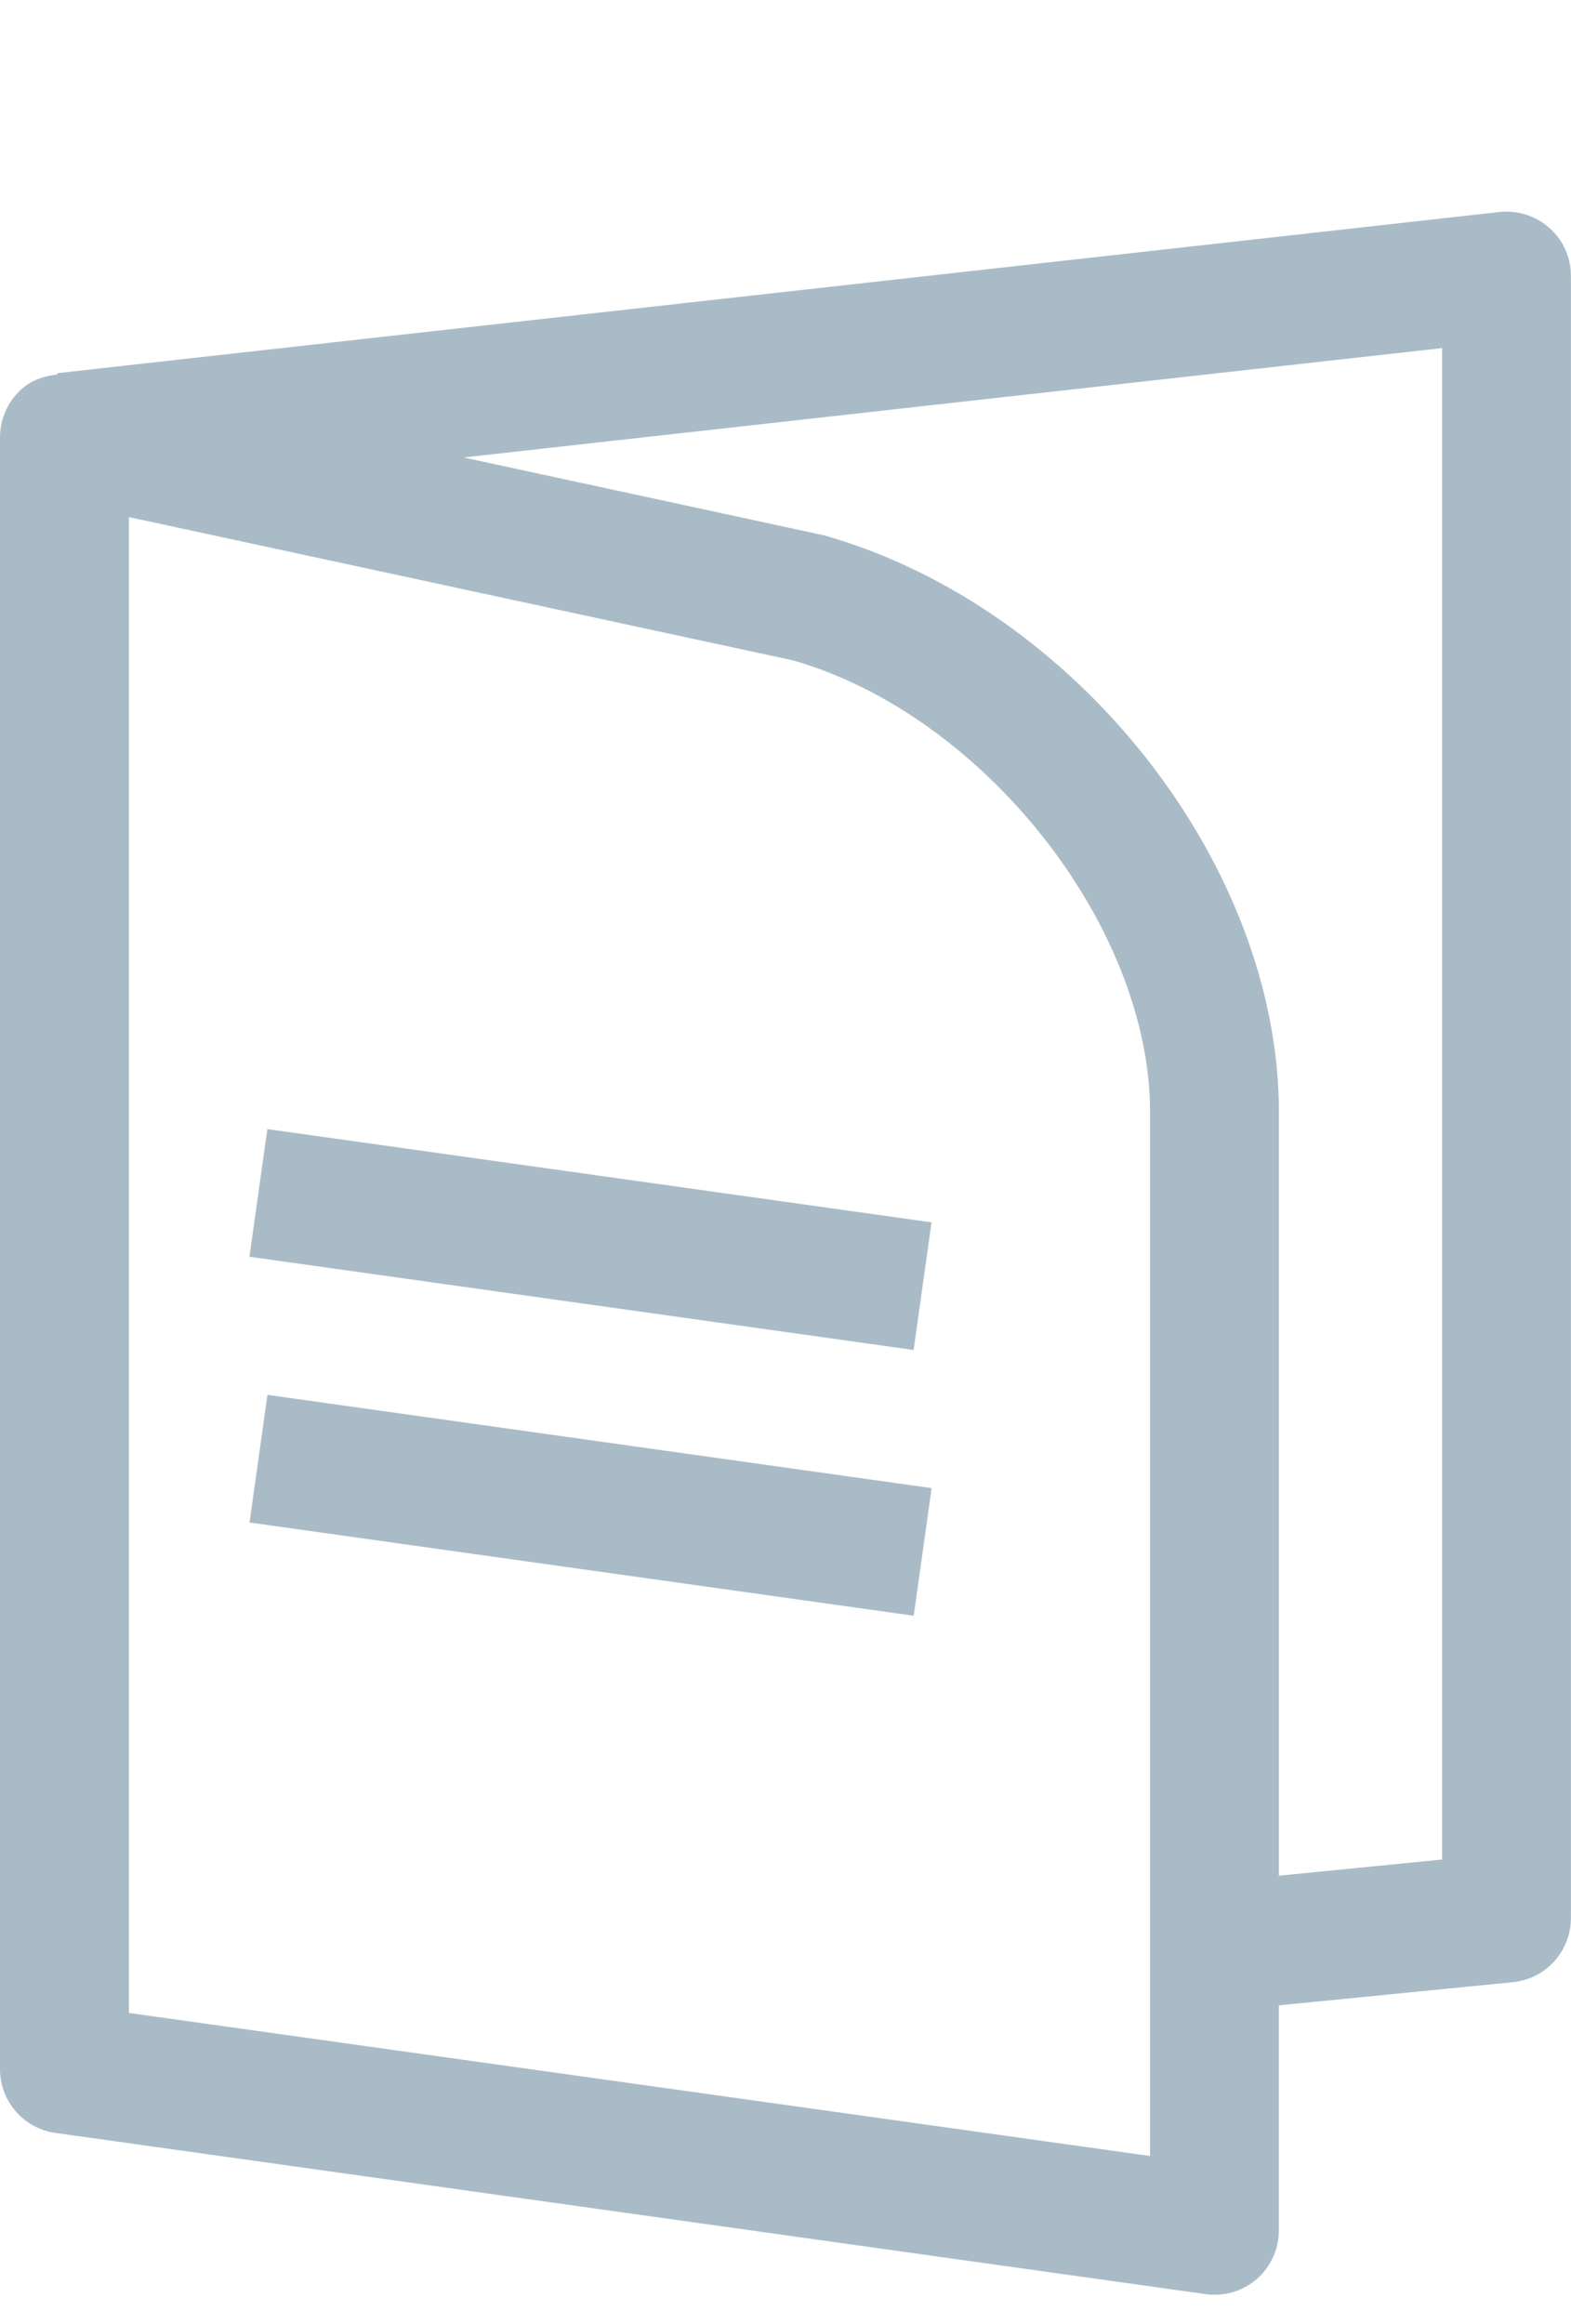 <?xml version="1.0" encoding="utf-8"?>
<!-- Generator: Adobe Illustrator 16.0.0, SVG Export Plug-In . SVG Version: 6.00 Build 0)  -->
<!DOCTYPE svg PUBLIC "-//W3C//DTD SVG 1.1//EN" "http://www.w3.org/Graphics/SVG/1.1/DTD/svg11.dtd">
<svg version="1.1" id="Layer_1" xmlns="http://www.w3.org/2000/svg" xmlns:xlink="http://www.w3.org/1999/xlink" x="0px" y="0px"
	 width="19.497px" height="28.843px" viewBox="-1.072 0 19.497 28.843" enable-background="new -1.072 0 19.497 28.843"
	 xml:space="preserve">
<g>
	<path fill="#A9BBC7" d="M18.159,2.83c-0.17-0.151-0.395-0.224-0.623-0.199l-17.897,2l0.002,0.016
		c-0.15,0.017-0.296,0.06-0.416,0.157c-0.188,0.152-0.297,0.381-0.297,0.623v20.25c0,0.399,0.294,0.737,0.689,0.792l14.272,2
		c0.037,0.006,0.074,0.008,0.112,0.008c0.191,0,0.379-0.068,0.525-0.196c0.174-0.151,0.273-0.372,0.273-0.604v-2.791l2.904-0.288
		c0.41-0.04,0.721-0.385,0.721-0.796V3.426C18.425,3.198,18.329,2.981,18.159,2.83z M13.2,26.755L0.528,24.98V6.417l8.241,1.778
		c2.36,0.674,4.432,3.293,4.432,5.605V26.755z M16.825,23.076L14.8,23.277V13.8c0-3.059-2.508-6.264-5.642-7.156L4.681,5.677
		L16.825,4.32V23.076z"/>
	
		<rect x="2.085" y="14.58" transform="matrix(-0.99 -0.139 0.139 -0.99 10.304 31.477)" fill="#A9BBC7" width="8.326" height="1.6"/>
	
		<rect x="2.085" y="17.876" transform="matrix(-0.99 -0.139 0.139 -0.99 9.847 38.038)" fill="#A9BBC7" width="8.326" height="1.6"/>
</g>
</svg>
